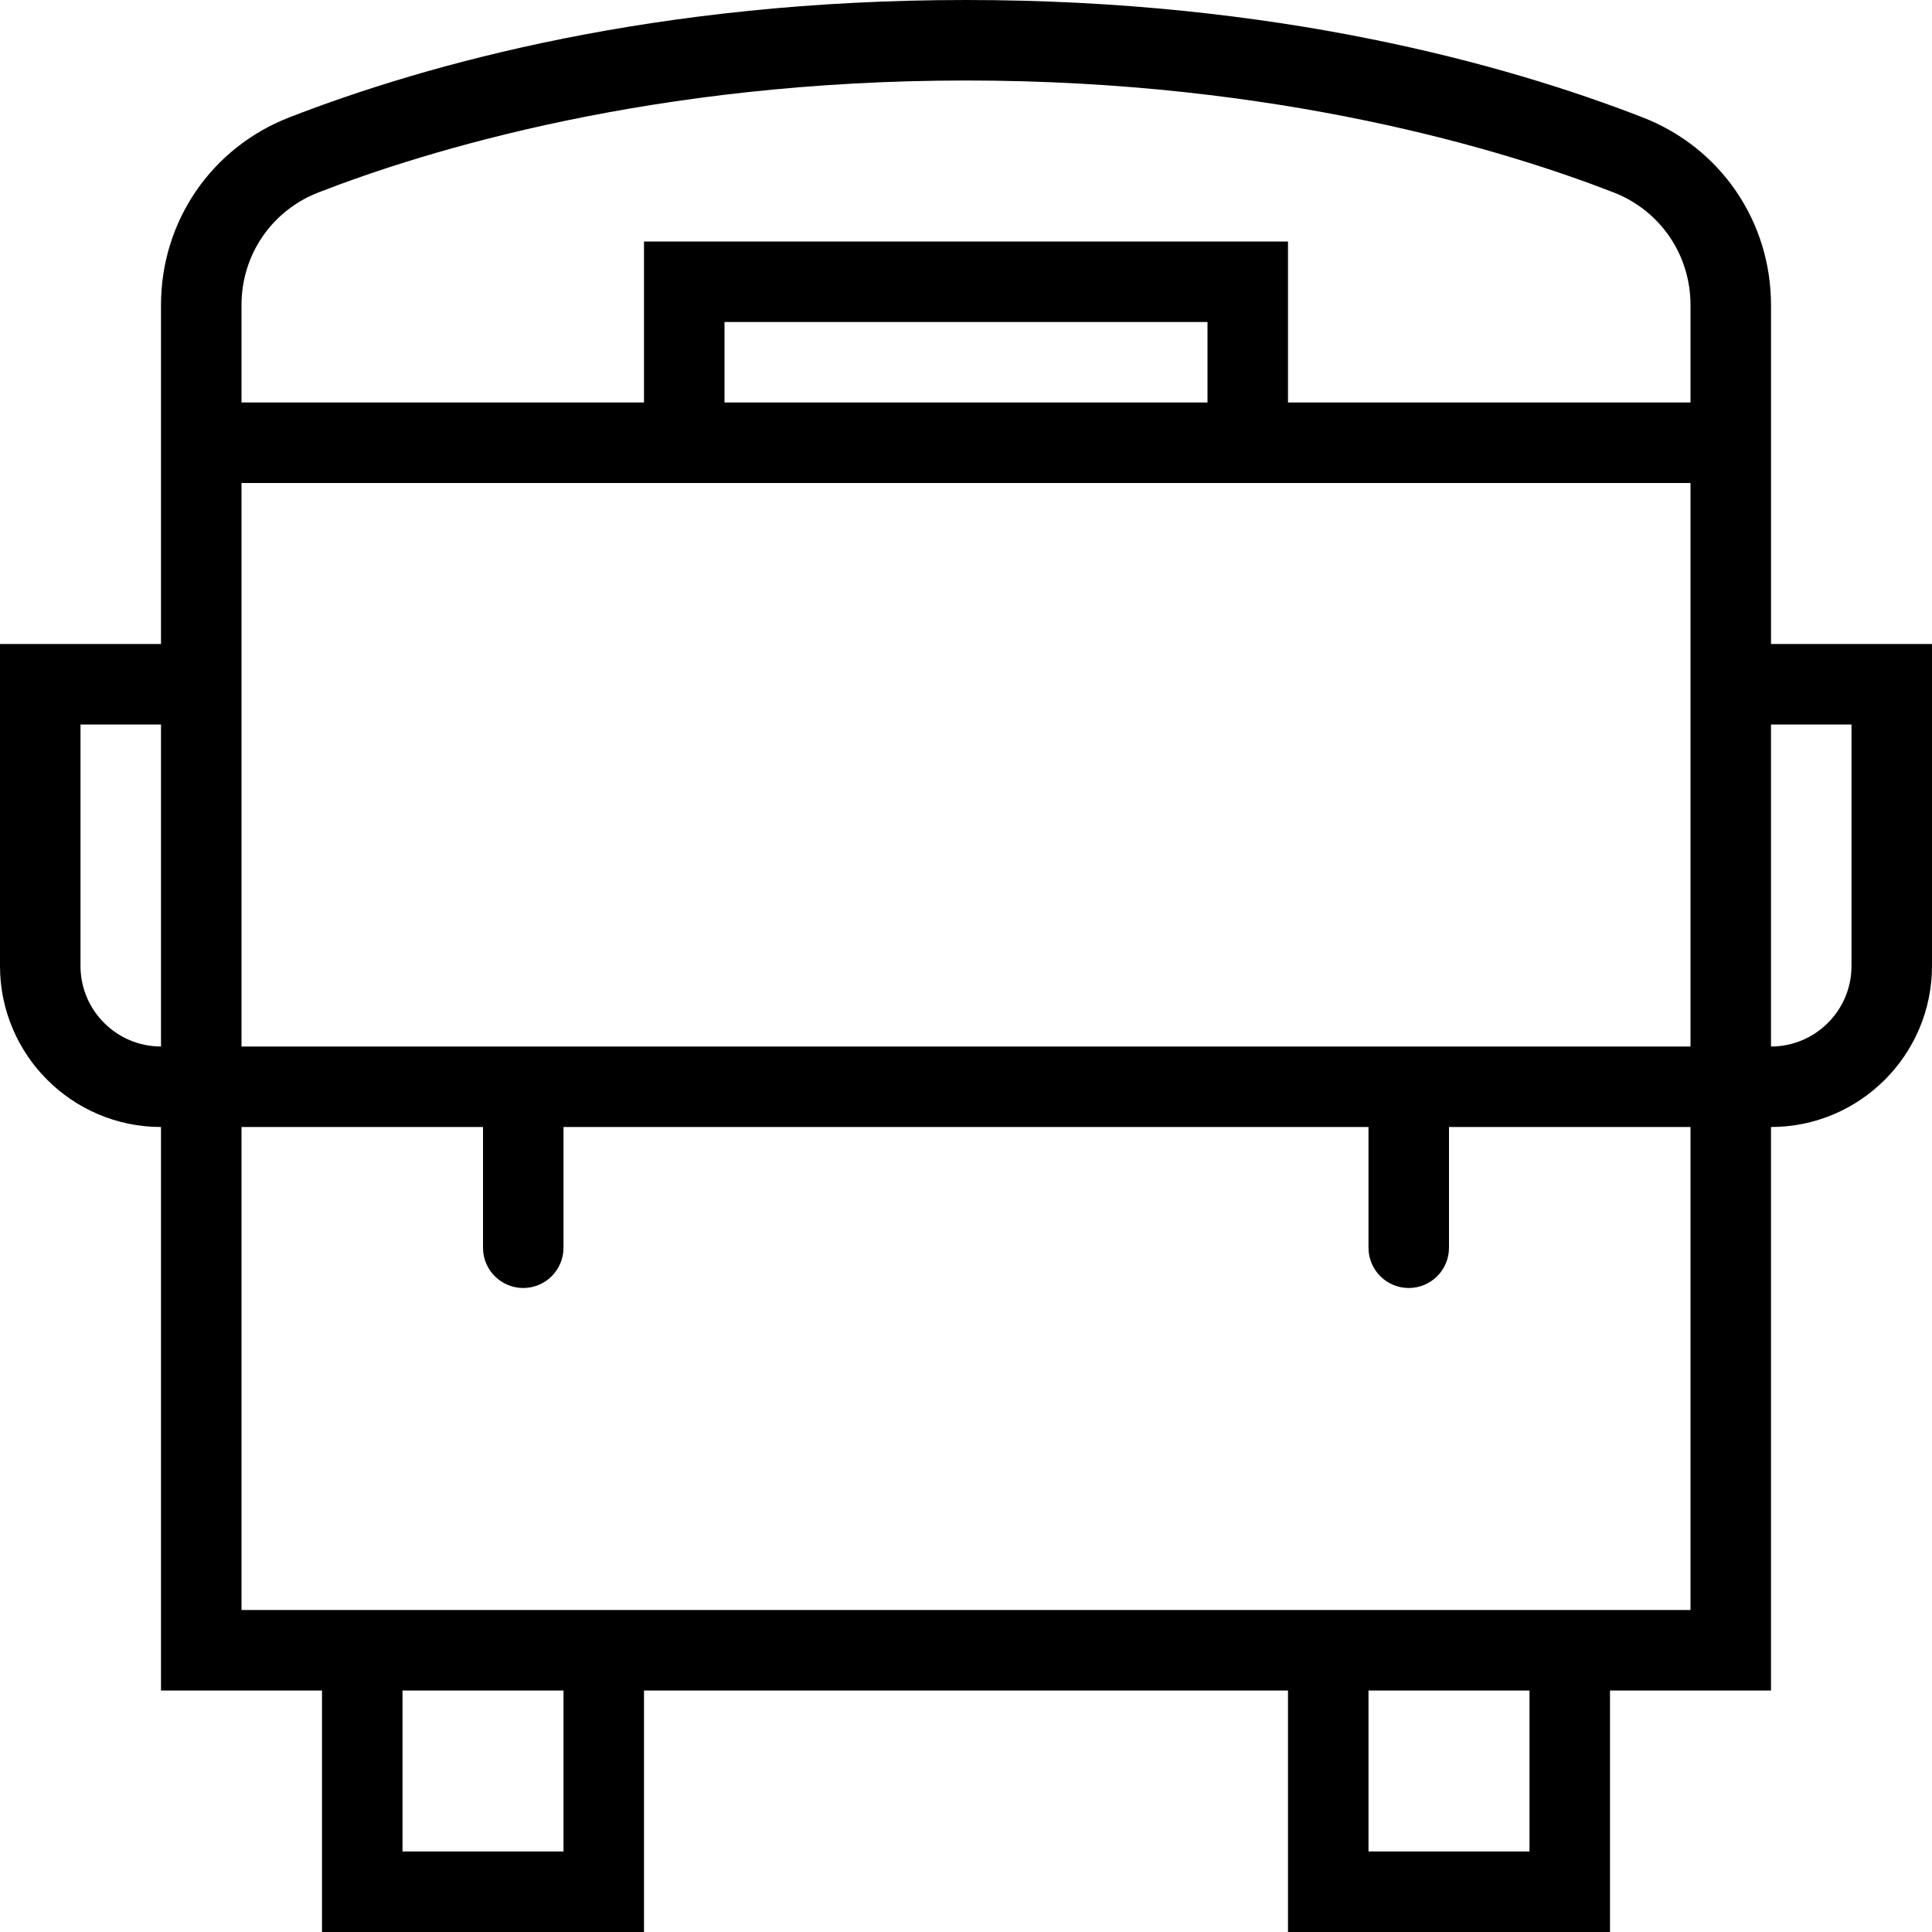 <?xml version="1.0" encoding="UTF-8"?>
<svg xmlns="http://www.w3.org/2000/svg" id="Layer_1" data-name="Layer 1" width="512" height="512" viewBox="0 0 24 24">
  <path d="M22,8V3.79c0-1.04-.626-1.956-1.595-2.332-1.711-.665-4.559-1.458-8.405-1.458S5.306,.793,3.594,1.458c-.968,.376-1.594,1.292-1.594,2.332v4.21H0v4c0,1.103,.897,2,2,2v7h2v3h4v-3h8v3h4v-3h2v-7c1.103,0,2-.897,2-2v-4h-2ZM3,13V6H21v7H3ZM15,5h-6v-1h6v1ZM3.957,2.39c1.336-.519,4.157-1.39,8.043-1.39s6.708,.871,8.044,1.39c.581,.226,.956,.775,.956,1.4v1.21h-5V3H8v2H3v-1.21c0-.625,.375-1.174,.957-1.4ZM1,12v-3h1v4c-.551,0-1-.449-1-1Zm6,11h-2v-2h2v2Zm12,0h-2v-2h2v2Zm2-3H3v-6h3v1.5c0,.276,.224,.5,.5,.5s.5-.224,.5-.5v-1.5h10v1.5c0,.276,.224,.5,.5,.5s.5-.224,.5-.5v-1.5h3v6Zm2-8c0,.551-.448,1-1,1v-4h1v3Z"></path>
</svg>
